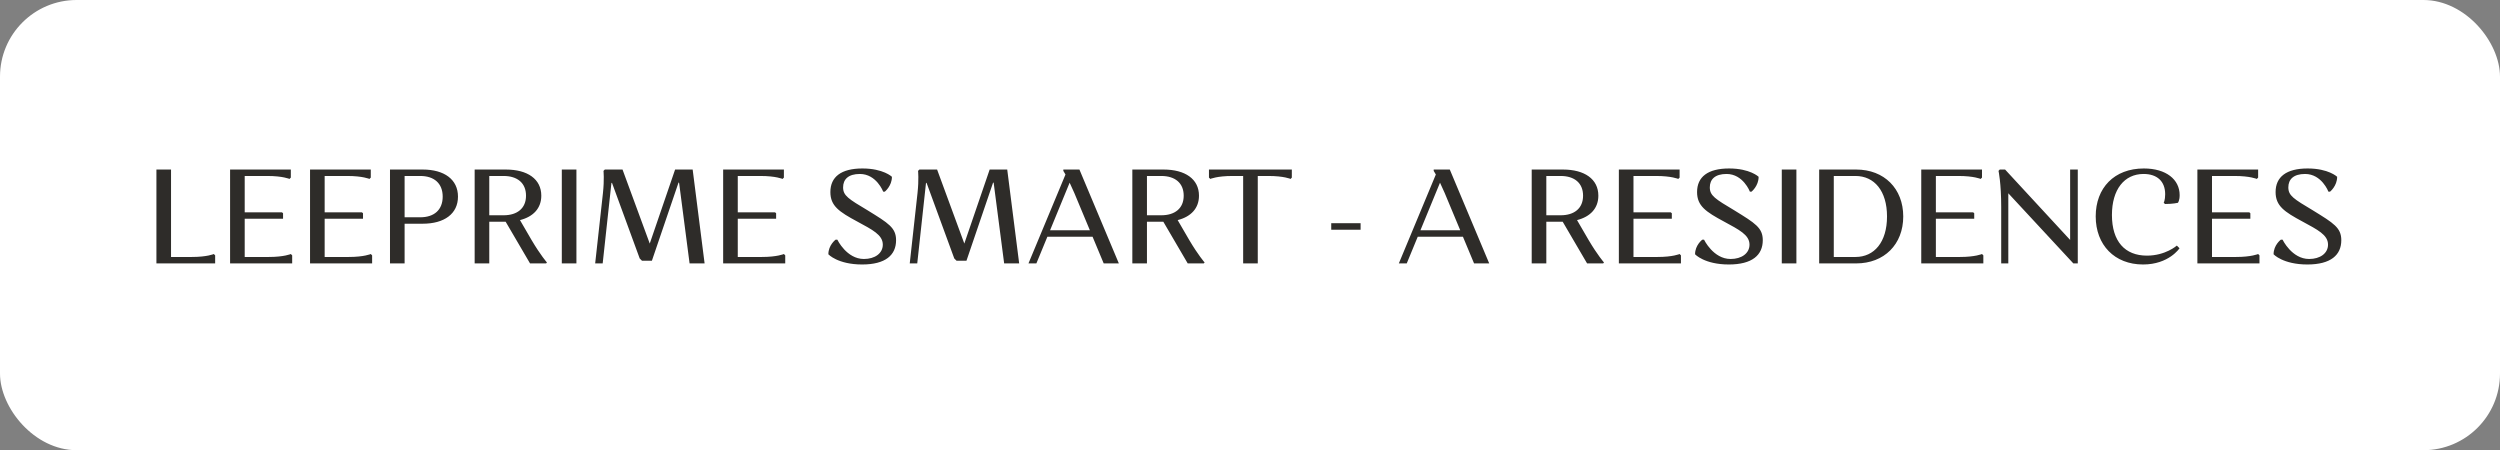 <?xml version="1.0" encoding="UTF-8"?> <svg xmlns="http://www.w3.org/2000/svg" width="261" height="47" viewBox="0 0 261 47" fill="none"><rect x="0" y="0" width="261" height="47" fill="#808080" stroke="none"/><rect width="261" height="47" rx="8" fill="white"></rect><path d="M16.33 27.5V17.7H17.856V26.828H20.012C21.636 26.828 22.322 26.52 22.322 26.52L22.462 26.66V27.5H16.33ZM24.021 27.5V17.7H30.363V18.54L30.223 18.68C30.223 18.68 29.523 18.372 27.913 18.372H25.547V22.166H29.439L29.551 22.264V22.838H25.547V26.828H28.053C29.663 26.828 30.363 26.52 30.363 26.52L30.503 26.66V27.5H24.021ZM32.368 27.5V17.7H38.71V18.54L38.57 18.68C38.57 18.68 37.87 18.372 36.26 18.372H33.894V22.166H37.786L37.898 22.264V22.838H33.894V26.828H36.4C38.01 26.828 38.71 26.52 38.71 26.52L38.85 26.66V27.5H32.368ZM40.715 27.5V17.7H44.131C46.385 17.7 47.813 18.736 47.813 20.528C47.813 22.32 46.385 23.356 44.131 23.356H42.241V27.5H40.715ZM43.879 18.372H42.241V22.684H43.879C45.321 22.684 46.217 21.914 46.217 20.528C46.217 19.142 45.321 18.372 43.879 18.372ZM49.554 27.5V17.7H52.816C55.07 17.7 56.512 18.694 56.512 20.43C56.512 21.746 55.672 22.628 54.286 22.978L55.49 25.05C56.442 26.66 57.1 27.402 57.1 27.402L57.016 27.5H55.336L52.788 23.146H51.08V27.5H49.554ZM52.578 18.372H51.08V22.474H52.578C54.006 22.474 54.916 21.746 54.916 20.43C54.916 19.1 54.006 18.372 52.578 18.372ZM58.653 27.5V17.7H60.179V27.5H58.653ZM71.992 27.5L70.9 19.1L70.844 19.044L68.058 27.22H67.022L66.784 26.982L63.886 19.072L63.83 19.128L62.92 27.5H62.136L62.948 20.15C63.102 18.722 63.004 17.84 63.004 17.84L63.144 17.7H64.992L67.834 25.428L70.48 17.7H72.314L73.56 27.5H71.992ZM75.497 27.5V17.7H81.839V18.54L81.699 18.68C81.699 18.68 80.999 18.372 79.389 18.372H77.023V22.166H80.915L81.027 22.264V22.838H77.023V26.828H79.529C81.139 26.828 81.839 26.52 81.839 26.52L81.979 26.66V27.5H75.497ZM89.77 18.162C88.567 18.162 88.02 18.722 88.02 19.562C88.02 20.43 88.581 20.766 90.597 21.97C92.752 23.3 93.55 23.776 93.55 25.078C93.55 26.632 92.445 27.612 90.008 27.612C87.46 27.612 86.481 26.548 86.481 26.548C86.481 25.582 87.237 25.022 87.237 25.022H87.418C87.418 25.022 88.385 27.038 90.191 27.038C91.338 27.038 92.165 26.45 92.165 25.54C92.165 24.518 91.073 23.986 89.504 23.132C87.6 22.11 86.691 21.494 86.691 20.052C86.691 18.47 87.811 17.588 90.037 17.588C92.221 17.588 93.117 18.456 93.117 18.456C93.117 19.422 92.374 20.01 92.374 20.01H92.207C92.207 20.01 91.507 18.162 89.77 18.162ZM104.833 27.5L103.741 19.1L103.685 19.044L100.899 27.22H99.863L99.625 26.982L96.727 19.072L96.671 19.128L95.761 27.5H94.977L95.789 20.15C95.943 18.722 95.845 17.84 95.845 17.84L95.985 17.7H97.833L100.675 25.428L103.321 17.7H105.155L106.401 27.5H104.833ZM109.346 24.714L108.198 27.5H107.372L111.236 18.218C111.096 17.966 111.012 17.84 111.012 17.84V17.7H112.692L116.808 27.5H115.226L114.064 24.714H109.346ZM112.16 20.15C111.978 19.73 111.81 19.366 111.67 19.072L109.626 24.042H113.784L112.16 20.15ZM118.216 27.5V17.7H121.478C123.732 17.7 125.174 18.694 125.174 20.43C125.174 21.746 124.334 22.628 122.948 22.978L124.152 25.05C125.104 26.66 125.762 27.402 125.762 27.402L125.678 27.5H123.998L121.45 23.146H119.742V27.5H118.216ZM121.24 18.372H119.742V22.474H121.24C122.668 22.474 123.578 21.746 123.578 20.43C123.578 19.1 122.668 18.372 121.24 18.372ZM131.311 18.372V27.5H129.785V18.372H128.665C127.055 18.372 126.355 18.68 126.355 18.68L126.215 18.54V17.7H134.867V18.54L134.741 18.68C134.741 18.68 134.041 18.372 132.431 18.372H131.311ZM138.981 23.986V23.3H142.047V23.986H138.981ZM148.012 24.714L146.864 27.5H146.038L149.902 18.218C149.762 17.966 149.678 17.84 149.678 17.84V17.7H151.358L155.474 27.5H153.892L152.73 24.714H148.012ZM150.826 20.15C150.644 19.73 150.476 19.366 150.336 19.072L148.292 24.042H152.45L150.826 20.15ZM159.91 27.5V17.7H163.172C165.426 17.7 166.868 18.694 166.868 20.43C166.868 21.746 166.028 22.628 164.642 22.978L165.846 25.05C166.798 26.66 167.456 27.402 167.456 27.402L167.372 27.5H165.692L163.144 23.146H161.436V27.5H159.91ZM162.934 18.372H161.436V22.474H162.934C164.362 22.474 165.272 21.746 165.272 20.43C165.272 19.1 164.362 18.372 162.934 18.372ZM169.009 27.5V17.7H175.351V18.54L175.211 18.68C175.211 18.68 174.511 18.372 172.901 18.372H170.535V22.166H174.427L174.539 22.264V22.838H170.535V26.828H173.041C174.651 26.828 175.351 26.52 175.351 26.52L175.491 26.66V27.5H169.009ZM180.254 18.162C179.05 18.162 178.504 18.722 178.504 19.562C178.504 20.43 179.064 20.766 181.08 21.97C183.236 23.3 184.034 23.776 184.034 25.078C184.034 26.632 182.928 27.612 180.492 27.612C177.944 27.612 176.964 26.548 176.964 26.548C176.964 25.582 177.72 25.022 177.72 25.022H177.902C177.902 25.022 178.868 27.038 180.674 27.038C181.822 27.038 182.648 26.45 182.648 25.54C182.648 24.518 181.556 23.986 179.988 23.132C178.084 22.11 177.174 21.494 177.174 20.052C177.174 18.47 178.294 17.588 180.52 17.588C182.704 17.588 183.6 18.456 183.6 18.456C183.6 19.422 182.858 20.01 182.858 20.01H182.69C182.69 20.01 181.99 18.162 180.254 18.162ZM186.018 27.5V17.7H187.544V27.5H186.018ZM189.921 27.5V17.7H193.785C196.711 17.7 198.699 19.688 198.699 22.6C198.699 25.512 196.711 27.5 193.785 27.5H189.921ZM193.715 18.372H191.447V26.828H193.715C195.675 26.828 197.005 25.274 197.005 22.6C197.005 19.926 195.675 18.372 193.715 18.372ZM200.579 27.5V17.7H206.921V18.54L206.781 18.68C206.781 18.68 206.081 18.372 204.471 18.372H202.105V22.166H205.997L206.109 22.264V22.838H202.105V26.828H204.611C206.221 26.828 206.921 26.52 206.921 26.52L207.061 26.66V27.5H200.579ZM208.926 27.5V21.62C208.926 19.1 208.646 17.84 208.646 17.84L208.772 17.7H209.332L216.122 25.05V17.7H216.92V27.5H216.458L209.668 20.178V27.5H208.926ZM223.79 18.162C221.774 18.162 220.486 19.786 220.486 22.446C220.486 25.204 221.844 26.688 224.14 26.688C226.086 26.688 227.262 25.638 227.262 25.638L227.542 25.918C227.542 25.918 226.436 27.612 223.734 27.612C220.766 27.612 218.792 25.582 218.792 22.586C218.792 19.618 220.724 17.588 223.818 17.588C226.142 17.588 227.556 18.736 227.556 20.374C227.556 20.948 227.374 21.172 227.374 21.172C227.374 21.172 226.87 21.298 226.03 21.298L225.89 21.172C225.89 21.172 226.044 20.906 226.044 20.276C226.044 18.918 225.19 18.162 223.79 18.162ZM229.407 27.5V17.7H235.749V18.54L235.609 18.68C235.609 18.68 234.909 18.372 233.299 18.372H230.933V22.166H234.825L234.937 22.264V22.838H230.933V26.828H233.439C235.049 26.828 235.749 26.52 235.749 26.52L235.889 26.66V27.5H229.407ZM240.652 18.162C239.448 18.162 238.902 18.722 238.902 19.562C238.902 20.43 239.462 20.766 241.478 21.97C243.634 23.3 244.432 23.776 244.432 25.078C244.432 26.632 243.326 27.612 240.89 27.612C238.342 27.612 237.362 26.548 237.362 26.548C237.362 25.582 238.118 25.022 238.118 25.022H238.3C238.3 25.022 239.266 27.038 241.072 27.038C242.22 27.038 243.046 26.45 243.046 25.54C243.046 24.518 241.954 23.986 240.386 23.132C238.482 22.11 237.572 21.494 237.572 20.052C237.572 18.47 238.692 17.588 240.918 17.588C243.102 17.588 243.998 18.456 243.998 18.456C243.998 19.422 243.256 20.01 243.256 20.01H243.088C243.088 20.01 242.388 18.162 240.652 18.162Z" fill="#2E2C29"></path></svg> 